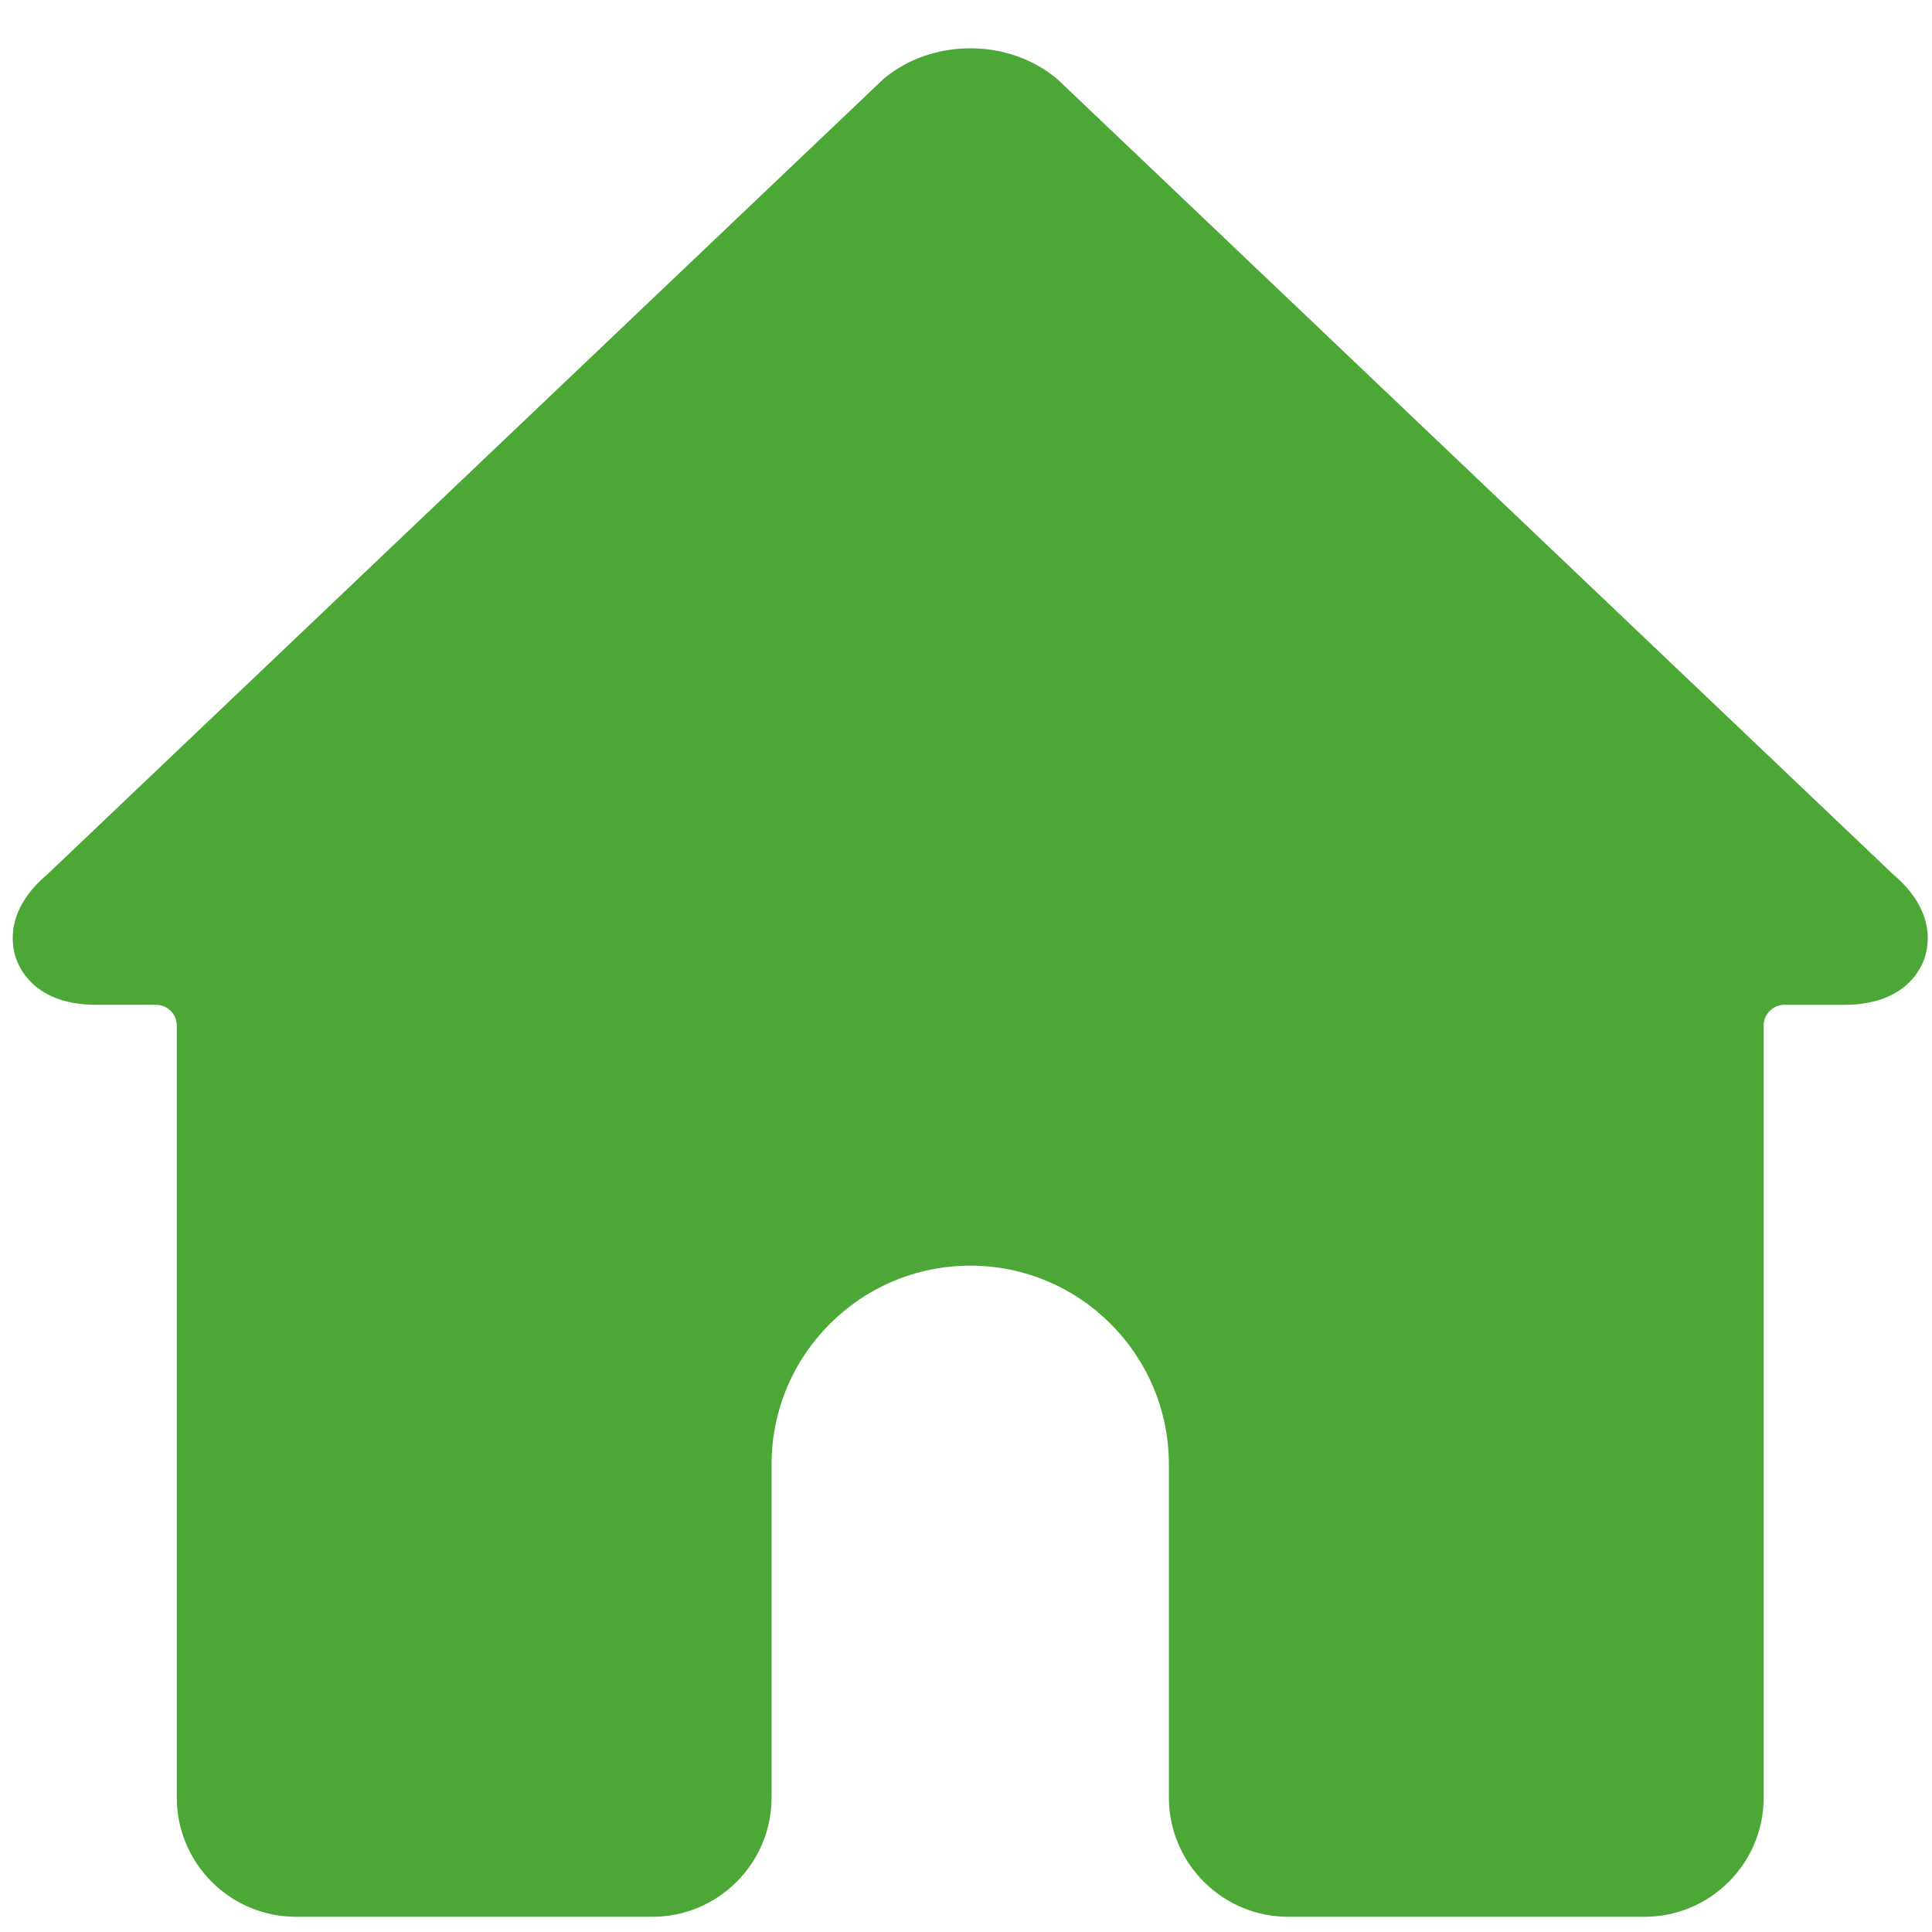 <?xml version="1.0" encoding="utf-8"?>
<!-- Generator: Adobe Illustrator 16.0.0, SVG Export Plug-In . SVG Version: 6.00 Build 0)  -->
<!DOCTYPE svg PUBLIC "-//W3C//DTD SVG 1.1//EN" "http://www.w3.org/Graphics/SVG/1.1/DTD/svg11.dtd">
<svg version="1.1" id="レイヤー_1" xmlns="http://www.w3.org/2000/svg" xmlns:xlink="http://www.w3.org/1999/xlink" x="0px"
	 y="0px" width="1000px" height="1000px" viewBox="0 0 1000 1000" enable-background="new 0 0 1000 1000" xml:space="preserve">
<path fill="#4CA737" d="M979.766,452.471L547.846,41.491c-0.525-0.468-0.996-0.82-1.464-1.231
	c-12.008-9.838-27.646-15.256-44.162-15.256c-16.49,0-32.186,5.418-44.194,15.256c-0.471,0.412-0.967,0.763-1.379,1.231
	L24.613,452.471c-22.141,18.654-18.714,36.9-16.195,43.898c2.519,7.089,11.625,23.724,41.379,23.724h31.017
	c5.827,0,10.689,4.831,10.689,10.66v399.645c0,34.089,27.704,61.735,61.708,61.735h184.445c34.001,0,61.708-27.646,61.708-61.735
	v-172.44c0-56.758,46.125-102.854,102.855-102.854c56.697,0,102.795,46.097,102.795,102.854v172.44
	c0,34.089,27.763,61.735,61.793,61.735h184.389c34.032,0,61.679-27.646,61.679-61.735V530.753c0-5.829,4.919-10.66,10.718-10.66
	h30.985c29.755,0,38.893-16.635,41.411-23.724C998.508,489.312,1001.847,471.125,979.766,452.471"/>
</svg>
